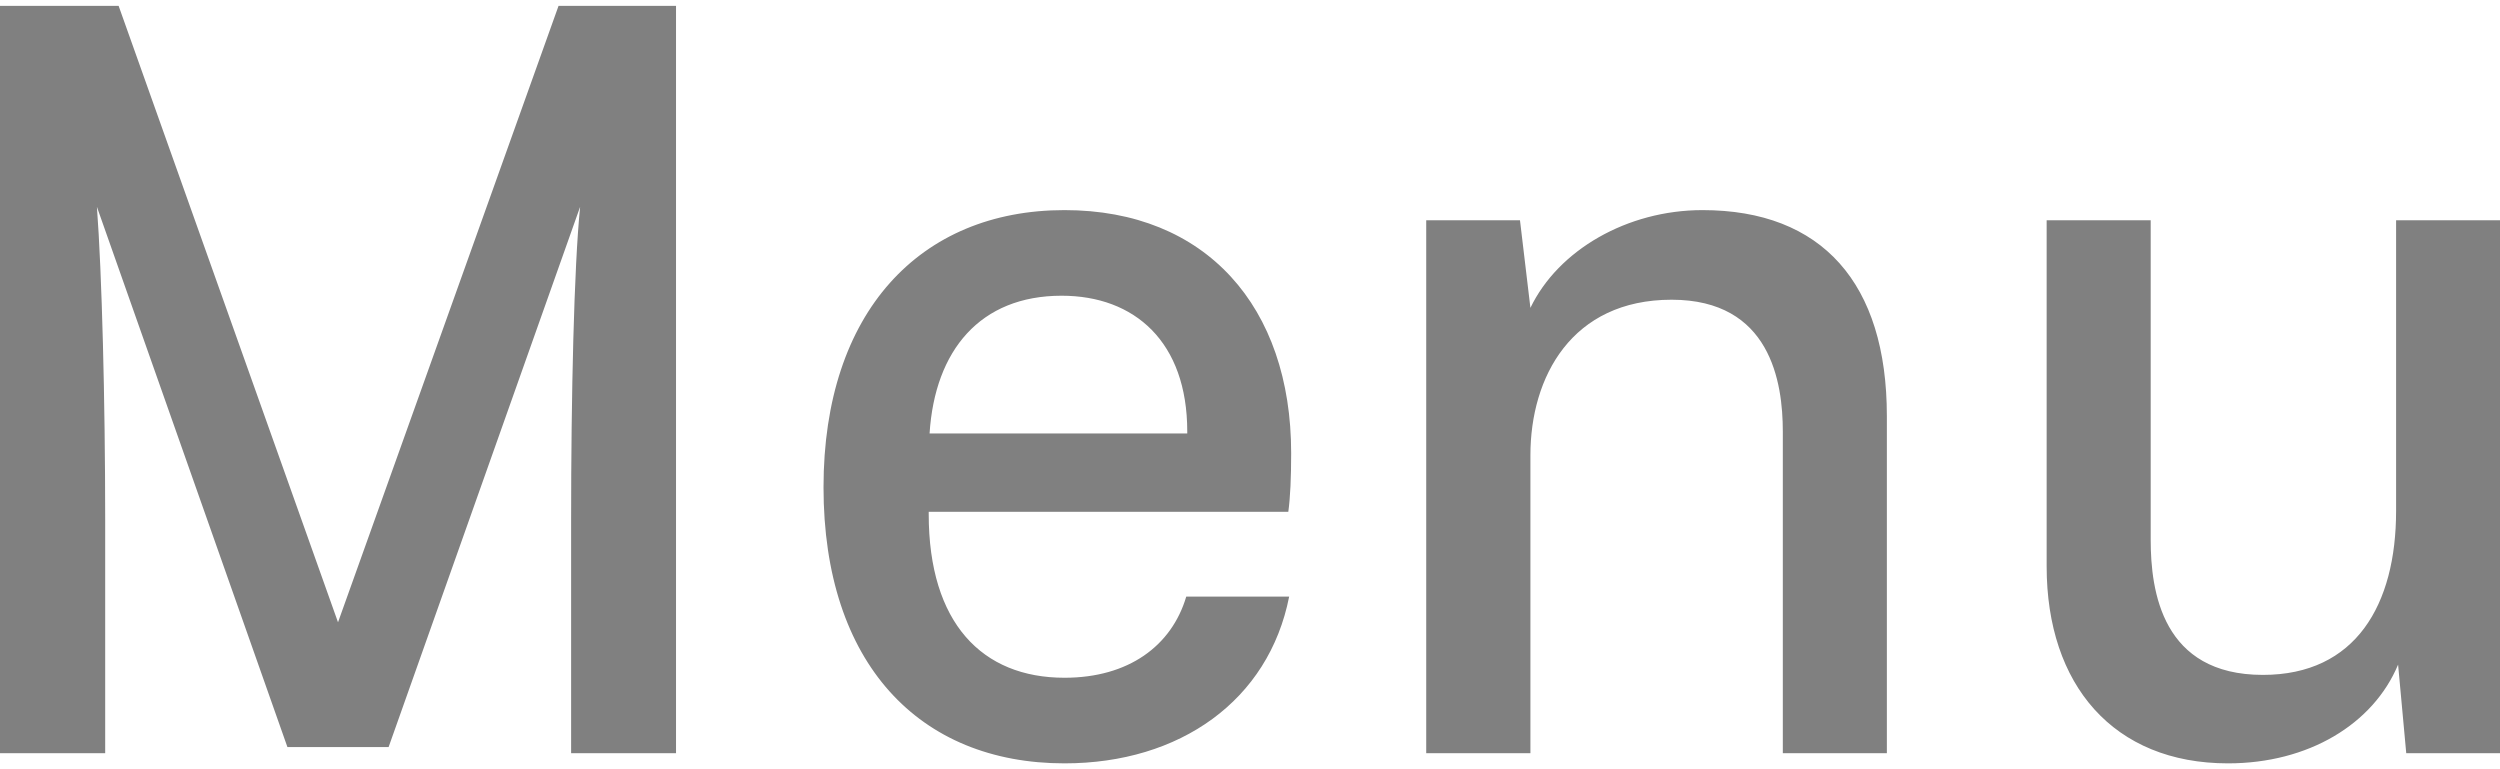 <?xml version="1.0" encoding="UTF-8"?>
<!DOCTYPE svg PUBLIC "-//W3C//DTD SVG 1.1//EN" "http://www.w3.org/Graphics/SVG/1.1/DTD/svg11.dtd">
<!-- Creator: CorelDRAW SE -->
<svg xmlns="http://www.w3.org/2000/svg" xml:space="preserve" width="65px" height="20px" version="1.1" style="shape-rendering:geometricPrecision; text-rendering:geometricPrecision; image-rendering:optimizeQuality; fill-rule:evenodd; clip-rule:evenodd"
viewBox="0 0 17492 5300"
 xmlns:xlink="http://www.w3.org/1999/xlink">
 <defs>
  <style type="text/css">
   <![CDATA[
    .fil0 {fill:gray;fill-rule:nonzero}
   ]]>
  </style>
 </defs>
 <g id="Vrstva_x0020_1">
  <path class="fil0" d="M3908 0l-1543 4313 -1535 -4313 -830 0 0 5229 736 0 0 -1630c0,-838 -23,-1731 -58,-2193l1333 3780 708 0 1340 -3780c-43,425 -63,1321 -63,2193l0 1630 734 0 0 -5229 -822 0zm3540 4701c-576,0 -950,-382 -950,-1145l0 -16 2516 0c14,-100 20,-243 20,-411 0,-1024 -596,-1700 -1586,-1700 -1010,0 -1686,713 -1686,1939 0,1233 670,1932 1686,1932 808,0 1429,-440 1572,-1167l-720 0c-102,345 -404,568 -852,568zm-20 -2673c511,0 879,323 879,950l0 14 -1803 0c37,-582 354,-964 924,-964zm2551 3201l729 0 0 -2085c0,-548 289,-1088 988,-1088 692,0 778,577 778,922l0 2251 728 0 0 -2359c0,-930 -454,-1441 -1290,-1441 -527,0 -1010,280 -1204,684l-73 -613 -656 0 0 3729zm6786 -3729l0 2034c0,656 -282,1147 -932,1147 -705,0 -785,-585 -785,-945l0 -2236 -728 0 0 2422c0,830 468,1378 1269,1378 562,0 1016,-274 1190,-691l57 620 656 0 0 -3729 -727 0z"/>
 </g>
</svg>
